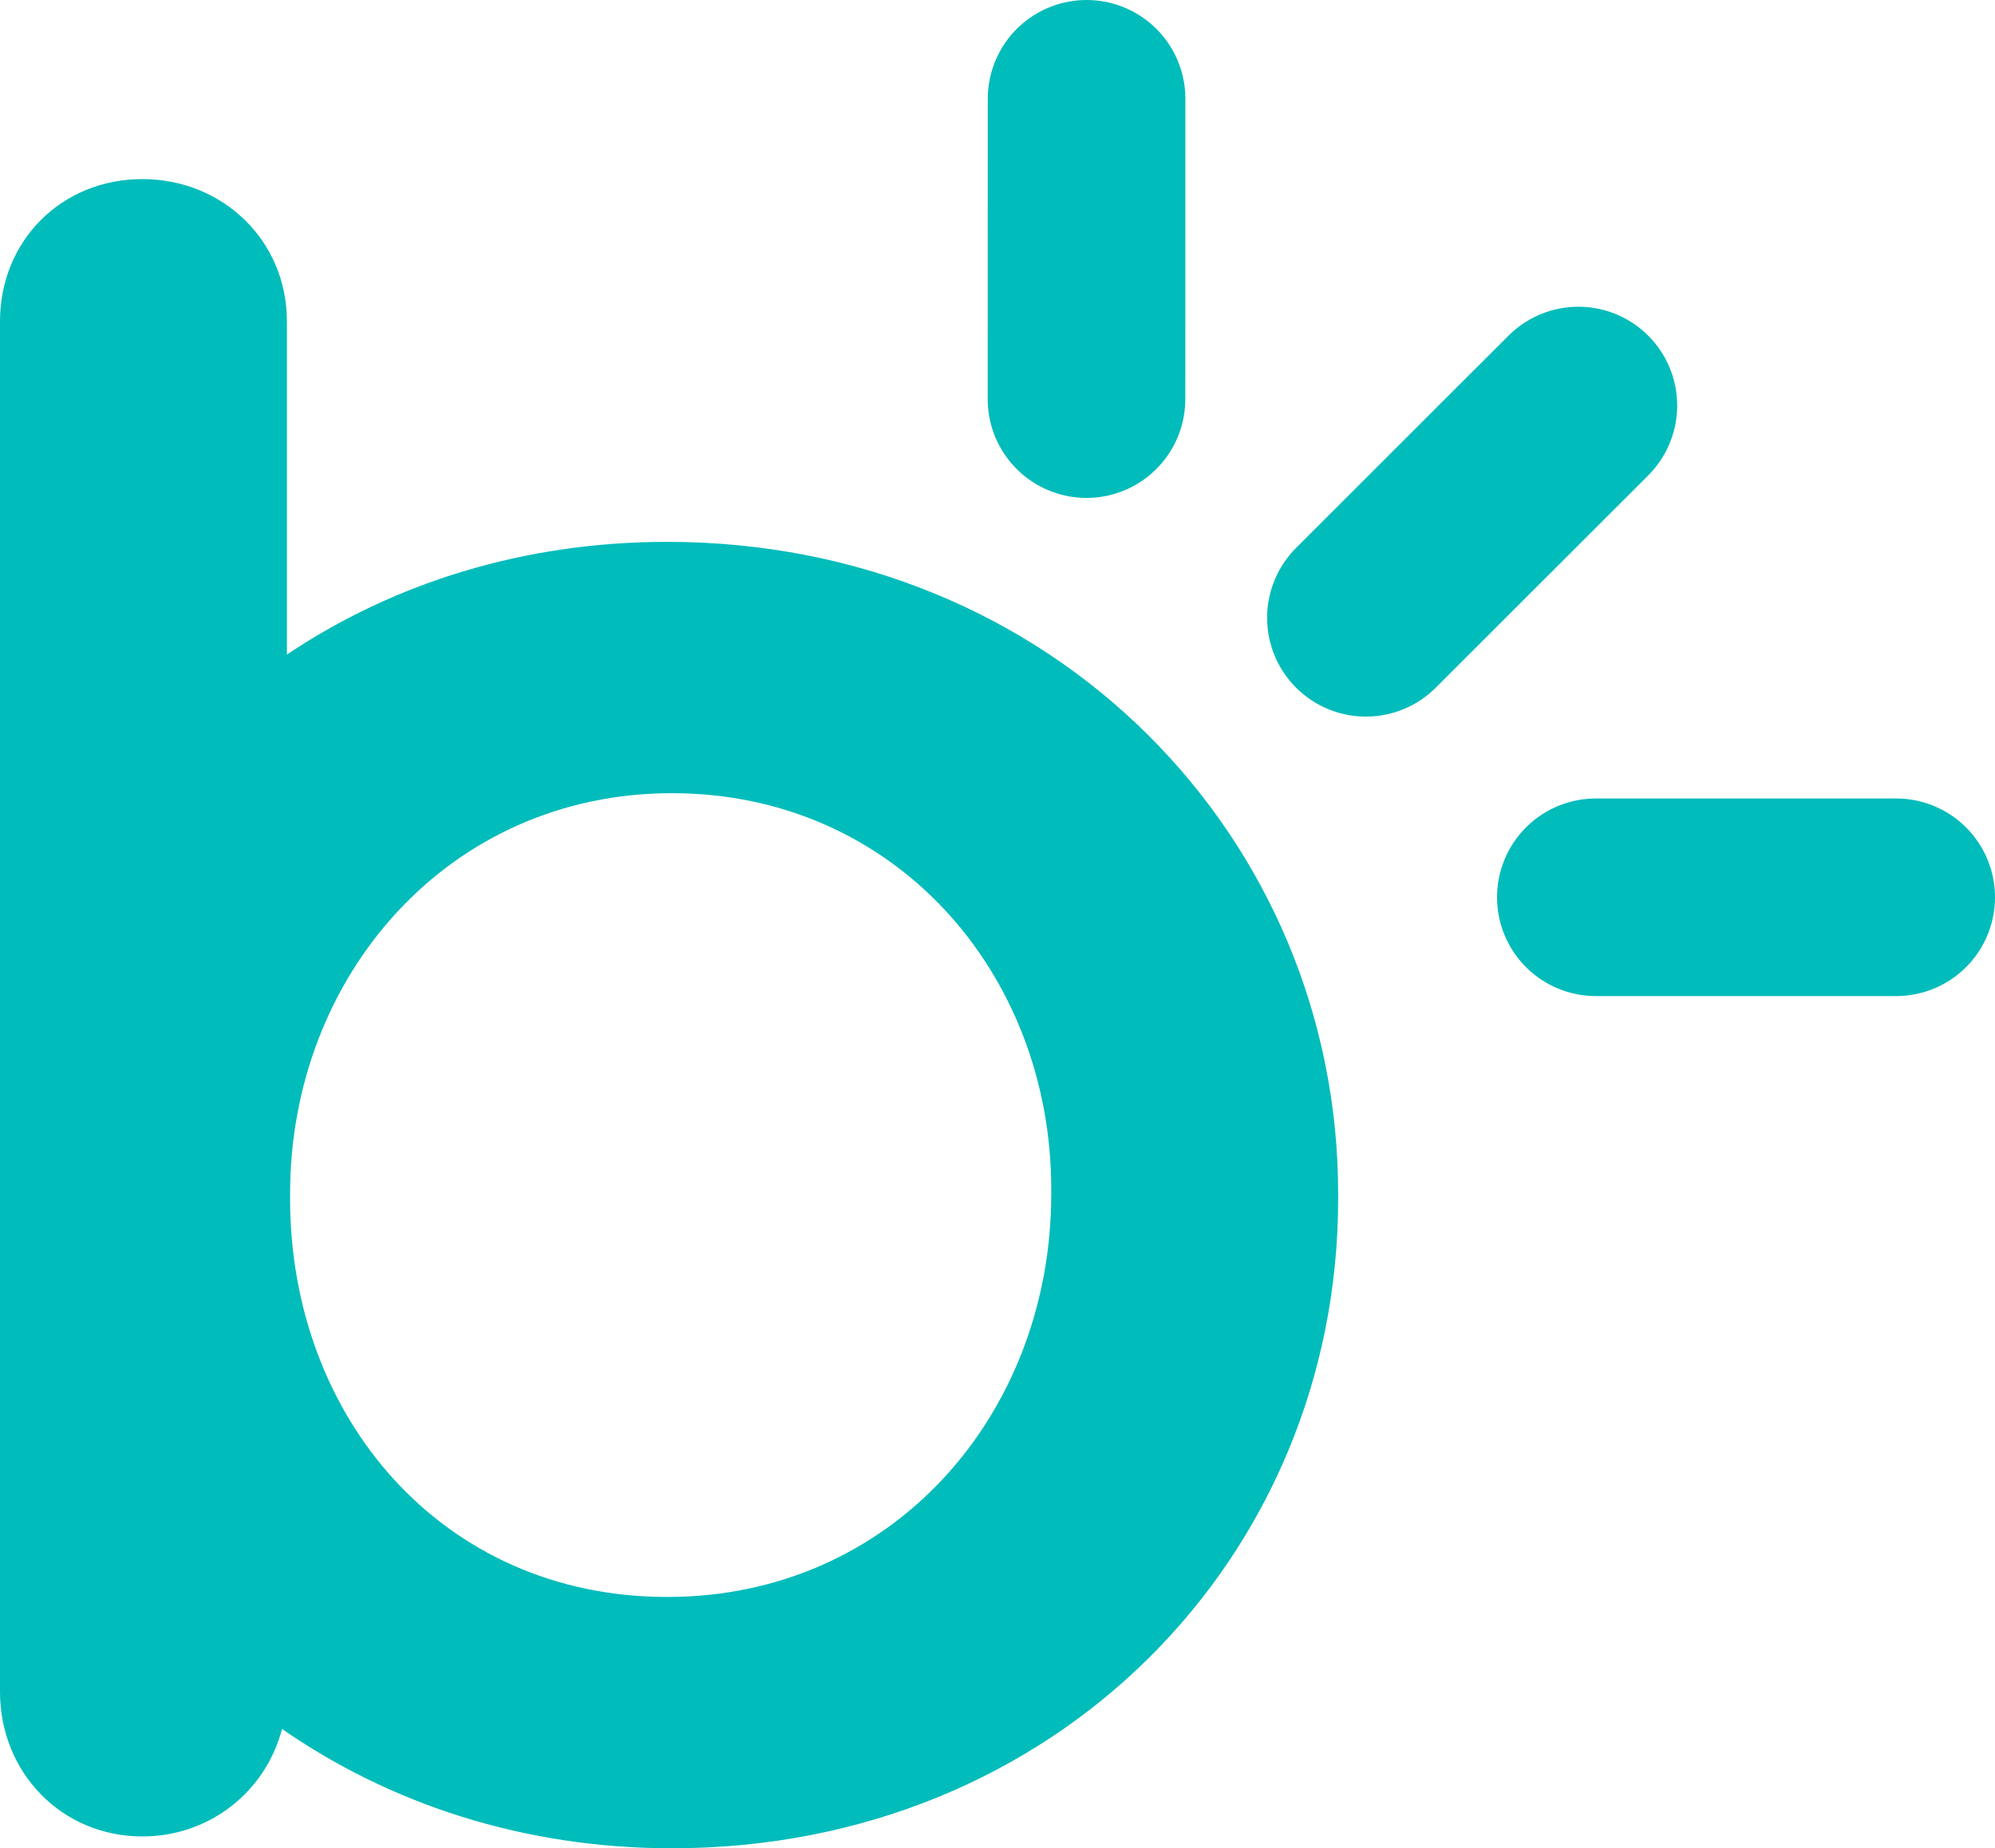 <?xml version="1.0" encoding="UTF-8"?> <svg xmlns="http://www.w3.org/2000/svg" viewBox="0 0 252.4 233.86"><g id="Layer_1" data-name="Layer 1"></g><g id="Layer_2" data-name="Layer 2"><g id="Layer_1-2" data-name="Layer 1"><g><path id="b" d="M84.4,68.56c-18.25,0-34.7,5.27-48.1,14.26V40.66c0-10.2-8.1-18-18.3-18S0,30.46,0,40.66V214.06c0,10.2,7.8,18.3,18,18.3,8.57,0,15.63-5.72,17.68-13.6,13.67,9.48,30.55,15.1,49.32,15.1,48.6,0,84.3-36.9,84.3-82.2v-.6c0-45-36-82.5-84.9-82.5m48.6,82.5c0,27.9-20.1,51-48.6,51s-47.7-22.8-47.7-50.4v-.6c0-27.6,20.1-50.7,48.3-50.7s48,22.8,48,50.1v.6Z" style="fill: #00bcbb;"></path><g id="lines"><line id="vertical" x1="137.46" y1="50.5" x2="137.47" y2="12.5" style="fill: none; stroke: #00bcbb; stroke-linecap: round; stroke-linejoin: round; stroke-width: 25px;"></line><line id="angle" x1="172.81" y1="78.17" x2="199.69" y2="51.31" style="fill: none; stroke: #00bcbb; stroke-linecap: round; stroke-linejoin: round; stroke-width: 25px;"></line><line id="horizontal" x1="201.9" y1="113.53" x2="239.9" y2="113.53" style="fill: none; stroke: #00bcbb; stroke-linecap: round; stroke-linejoin: round; stroke-width: 25px;"></line></g></g></g></g></svg> 